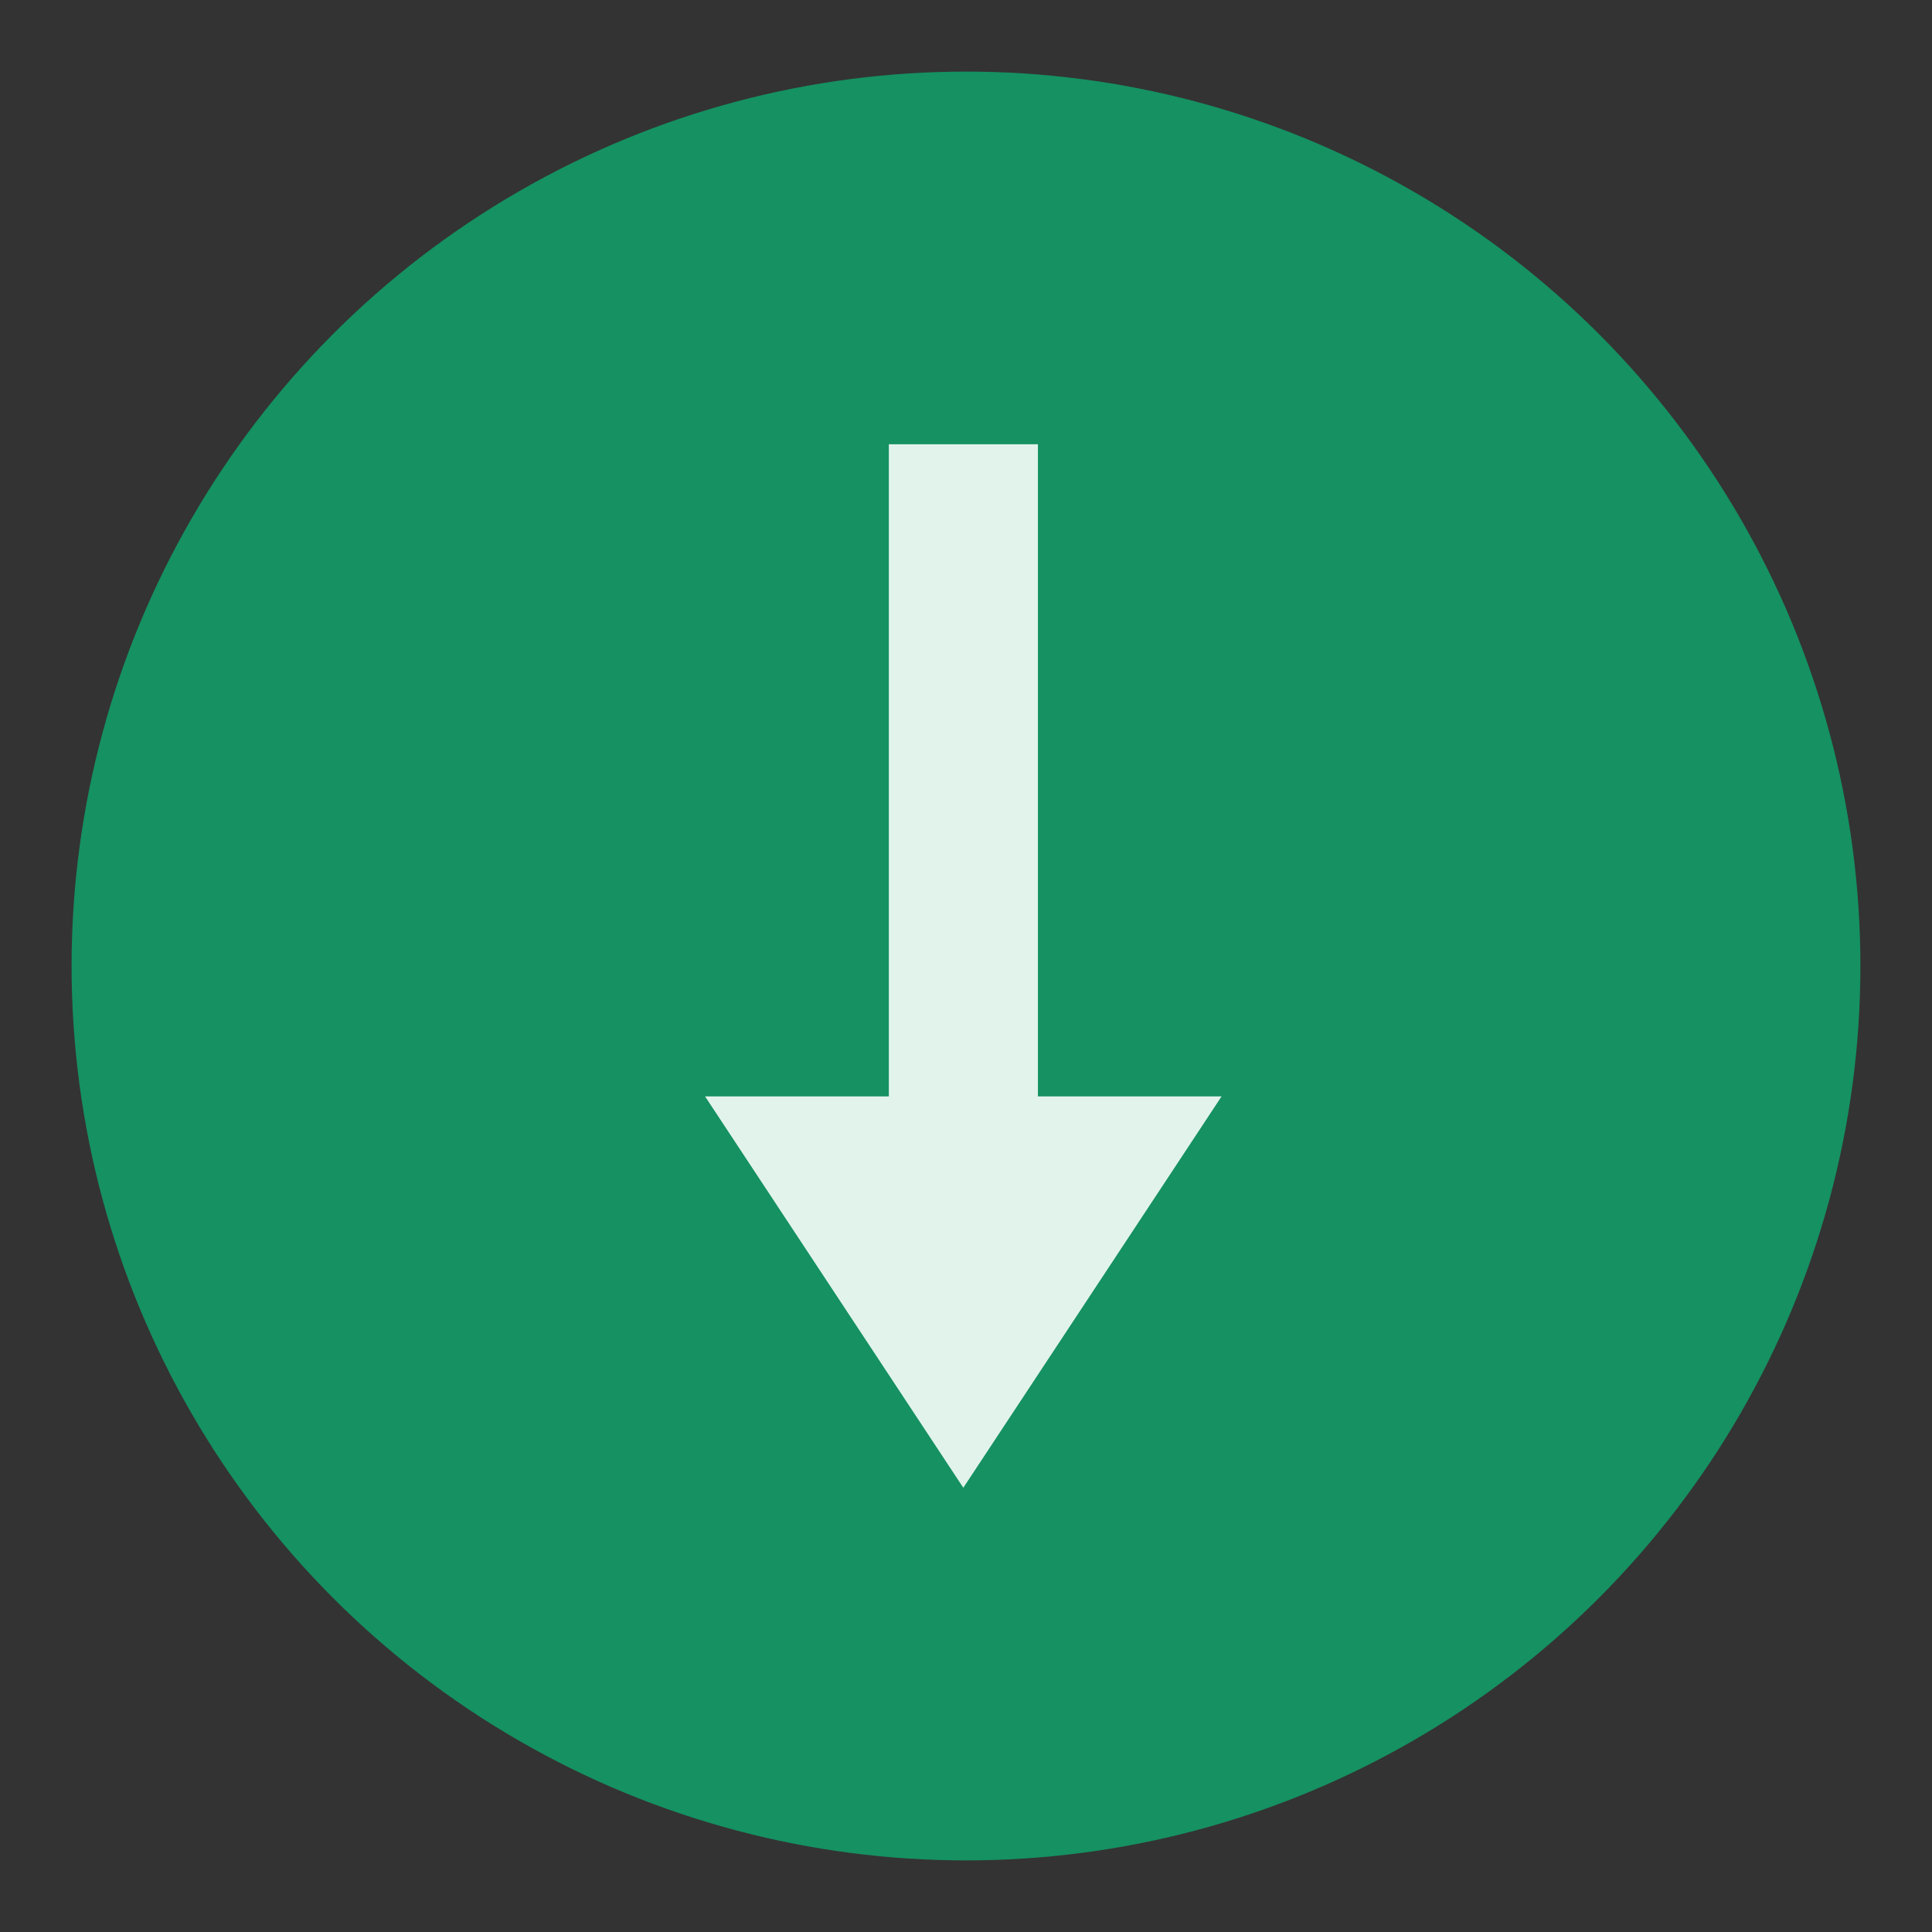<svg width="18" height="18" viewBox="0 0 18 18" fill="none" xmlns="http://www.w3.org/2000/svg">
<rect x="0" y="0" width="18" height="18" fill="#333333" stroke="none"/>
<g id="Group 2">
<circle id="Ellipse 162" cx="9" cy="9" r="8.333" fill="#159162"/>
<path id="Union" fill-rule="evenodd" clip-rule="evenodd" d="M9.67 4.139H8.281V10.215H6.569L8.975 13.861L11.381 10.215H9.67V4.139Z" fill="#E2F3EC"/>
</g>
</svg>
